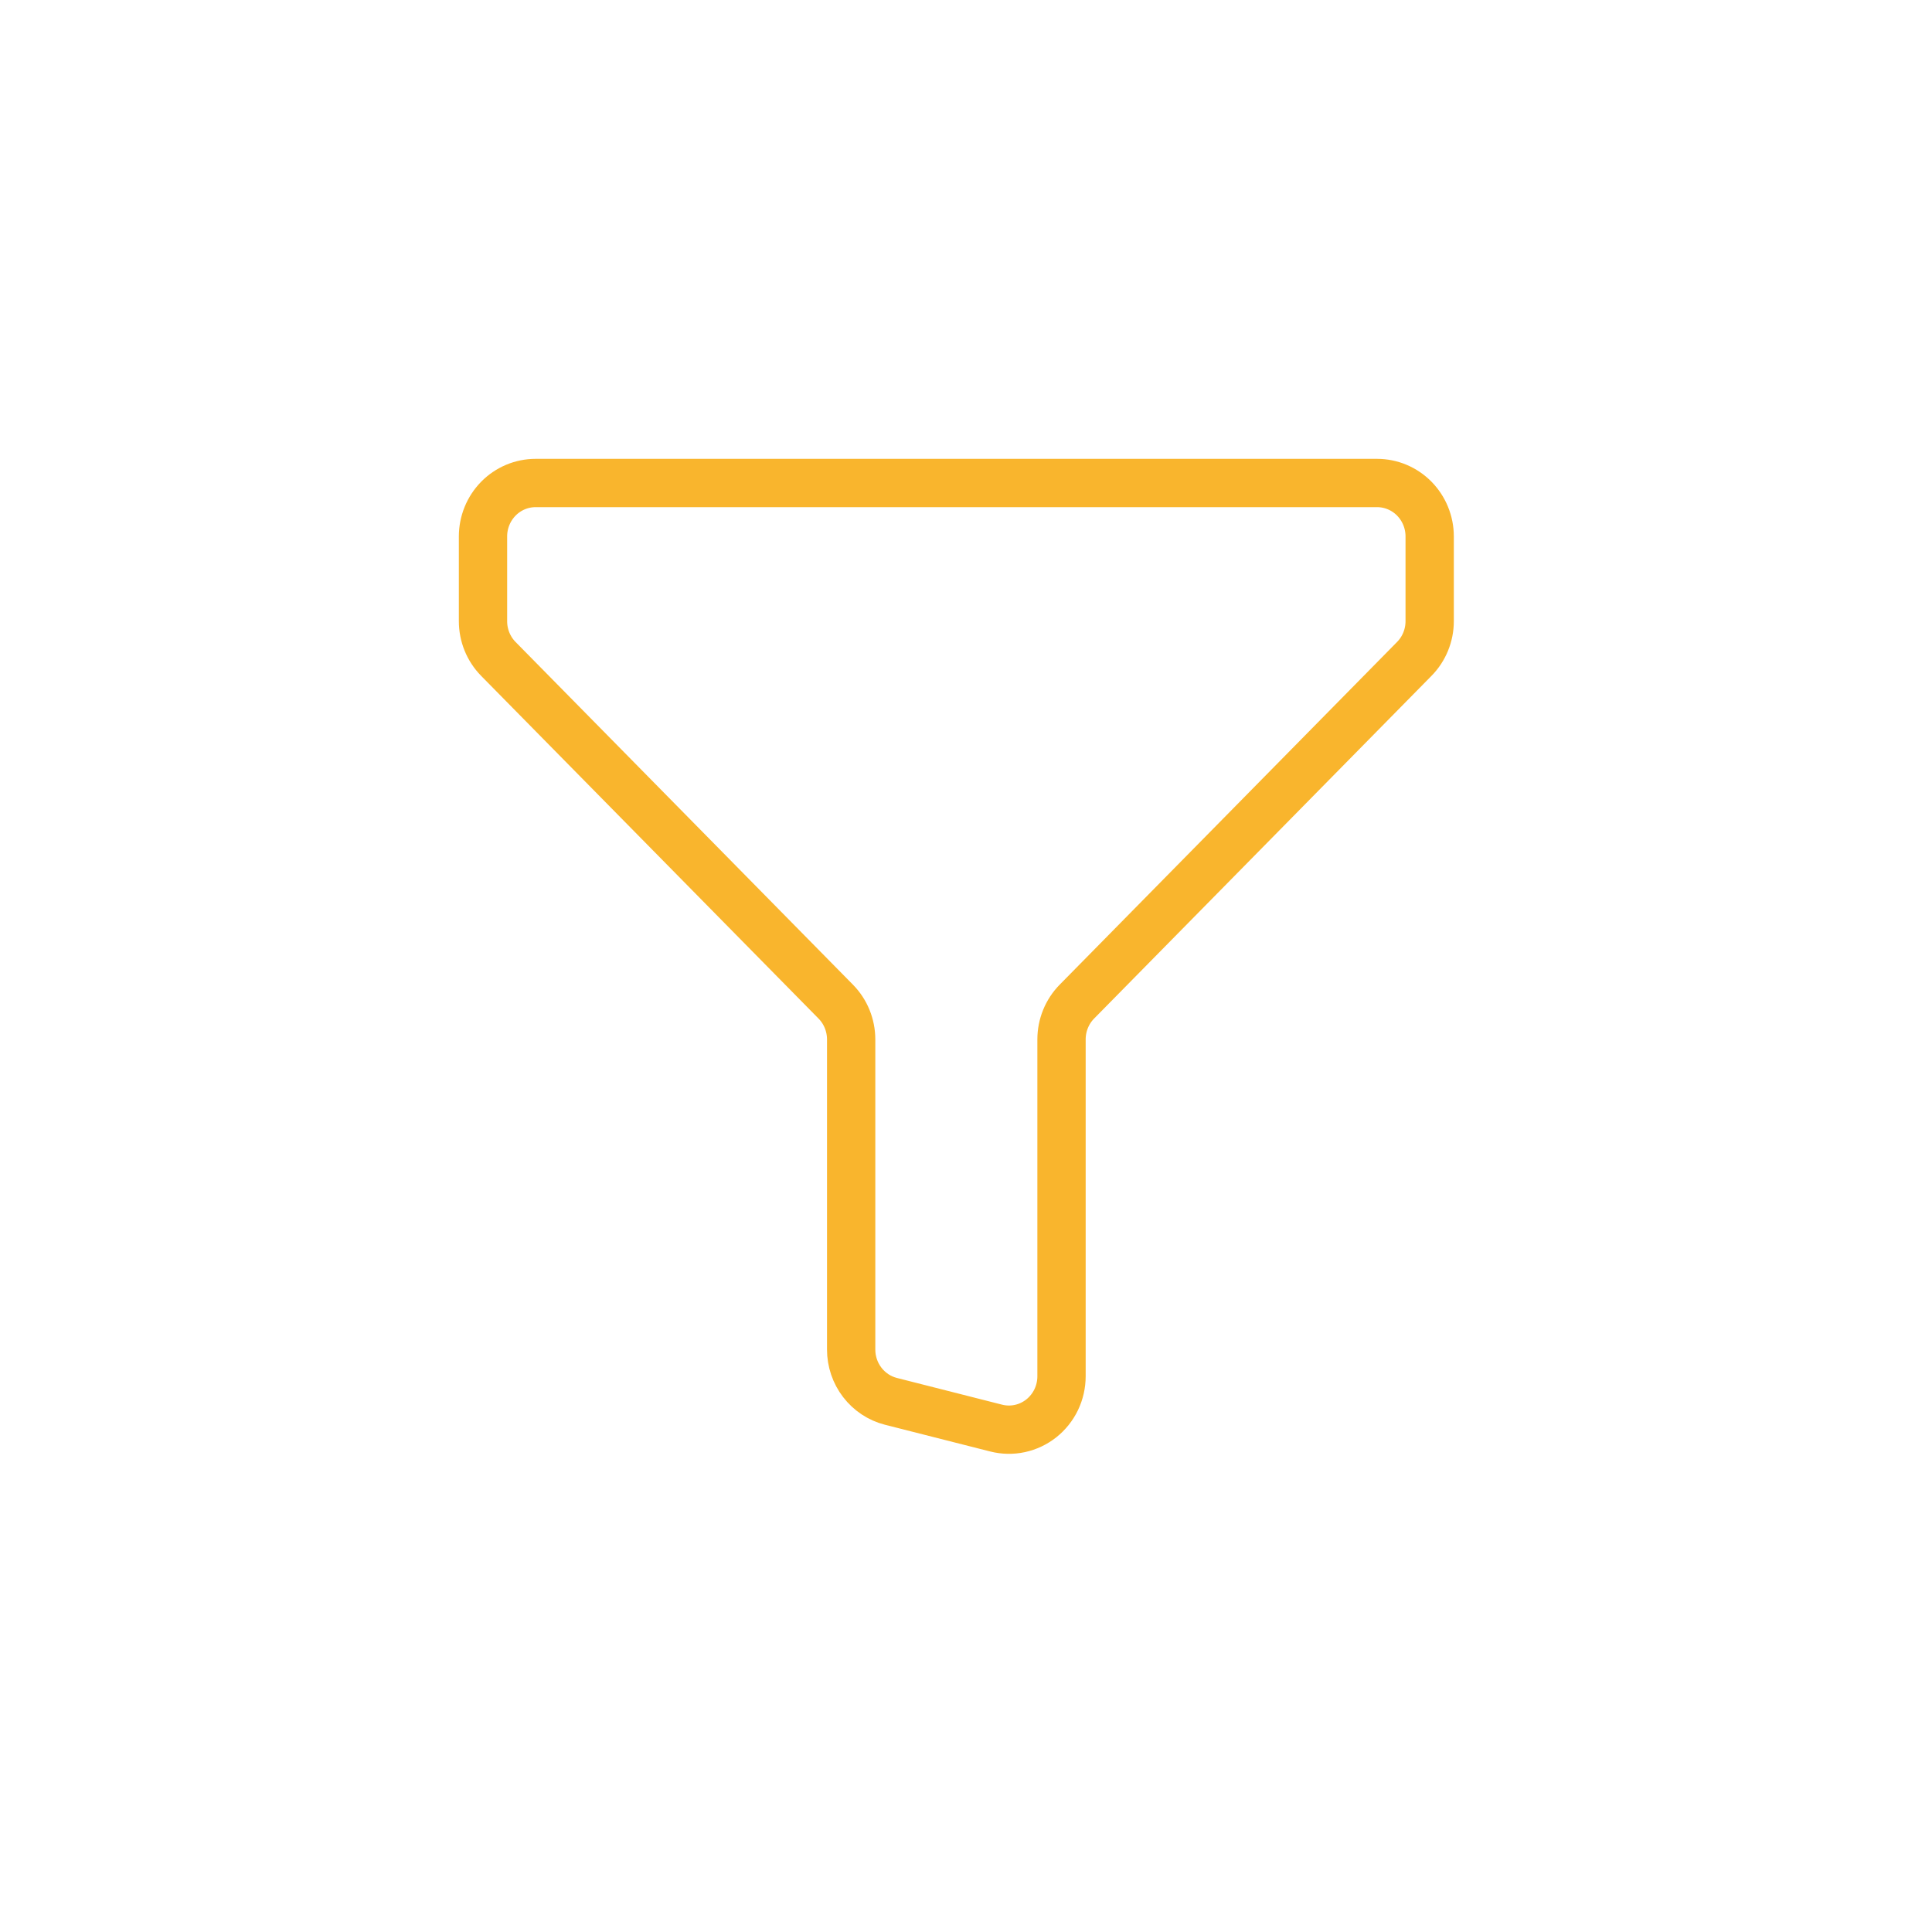 <svg xmlns="http://www.w3.org/2000/svg" width="100" height="100" viewBox="0 0 100 100" fill="none"><path d="M27.722 25H71.278C72 25 72.692 25.291 73.203 25.81C73.713 26.329 74 27.032 74 27.765V32.151C74 32.885 73.713 33.588 73.202 34.106L55.739 51.844C55.23 52.363 54.944 53.066 54.944 53.799V71.235C54.944 71.655 54.85 72.07 54.669 72.448C54.487 72.825 54.223 73.156 53.897 73.415C53.571 73.673 53.191 73.853 52.786 73.94C52.381 74.027 51.962 74.019 51.561 73.917L46.116 72.534C45.528 72.385 45.005 72.039 44.632 71.553C44.258 71.067 44.056 70.469 44.056 69.852V53.799C44.055 53.066 43.769 52.362 43.258 51.844L25.795 34.106C25.285 33.587 24.999 32.884 25 32.151V27.765C25 27.032 25.287 26.329 25.797 25.81C26.308 25.291 27 25 27.722 25Z" stroke="#F9B52D" stroke-width="2.5" stroke-linecap="round" stroke-linejoin="round"></path></svg>